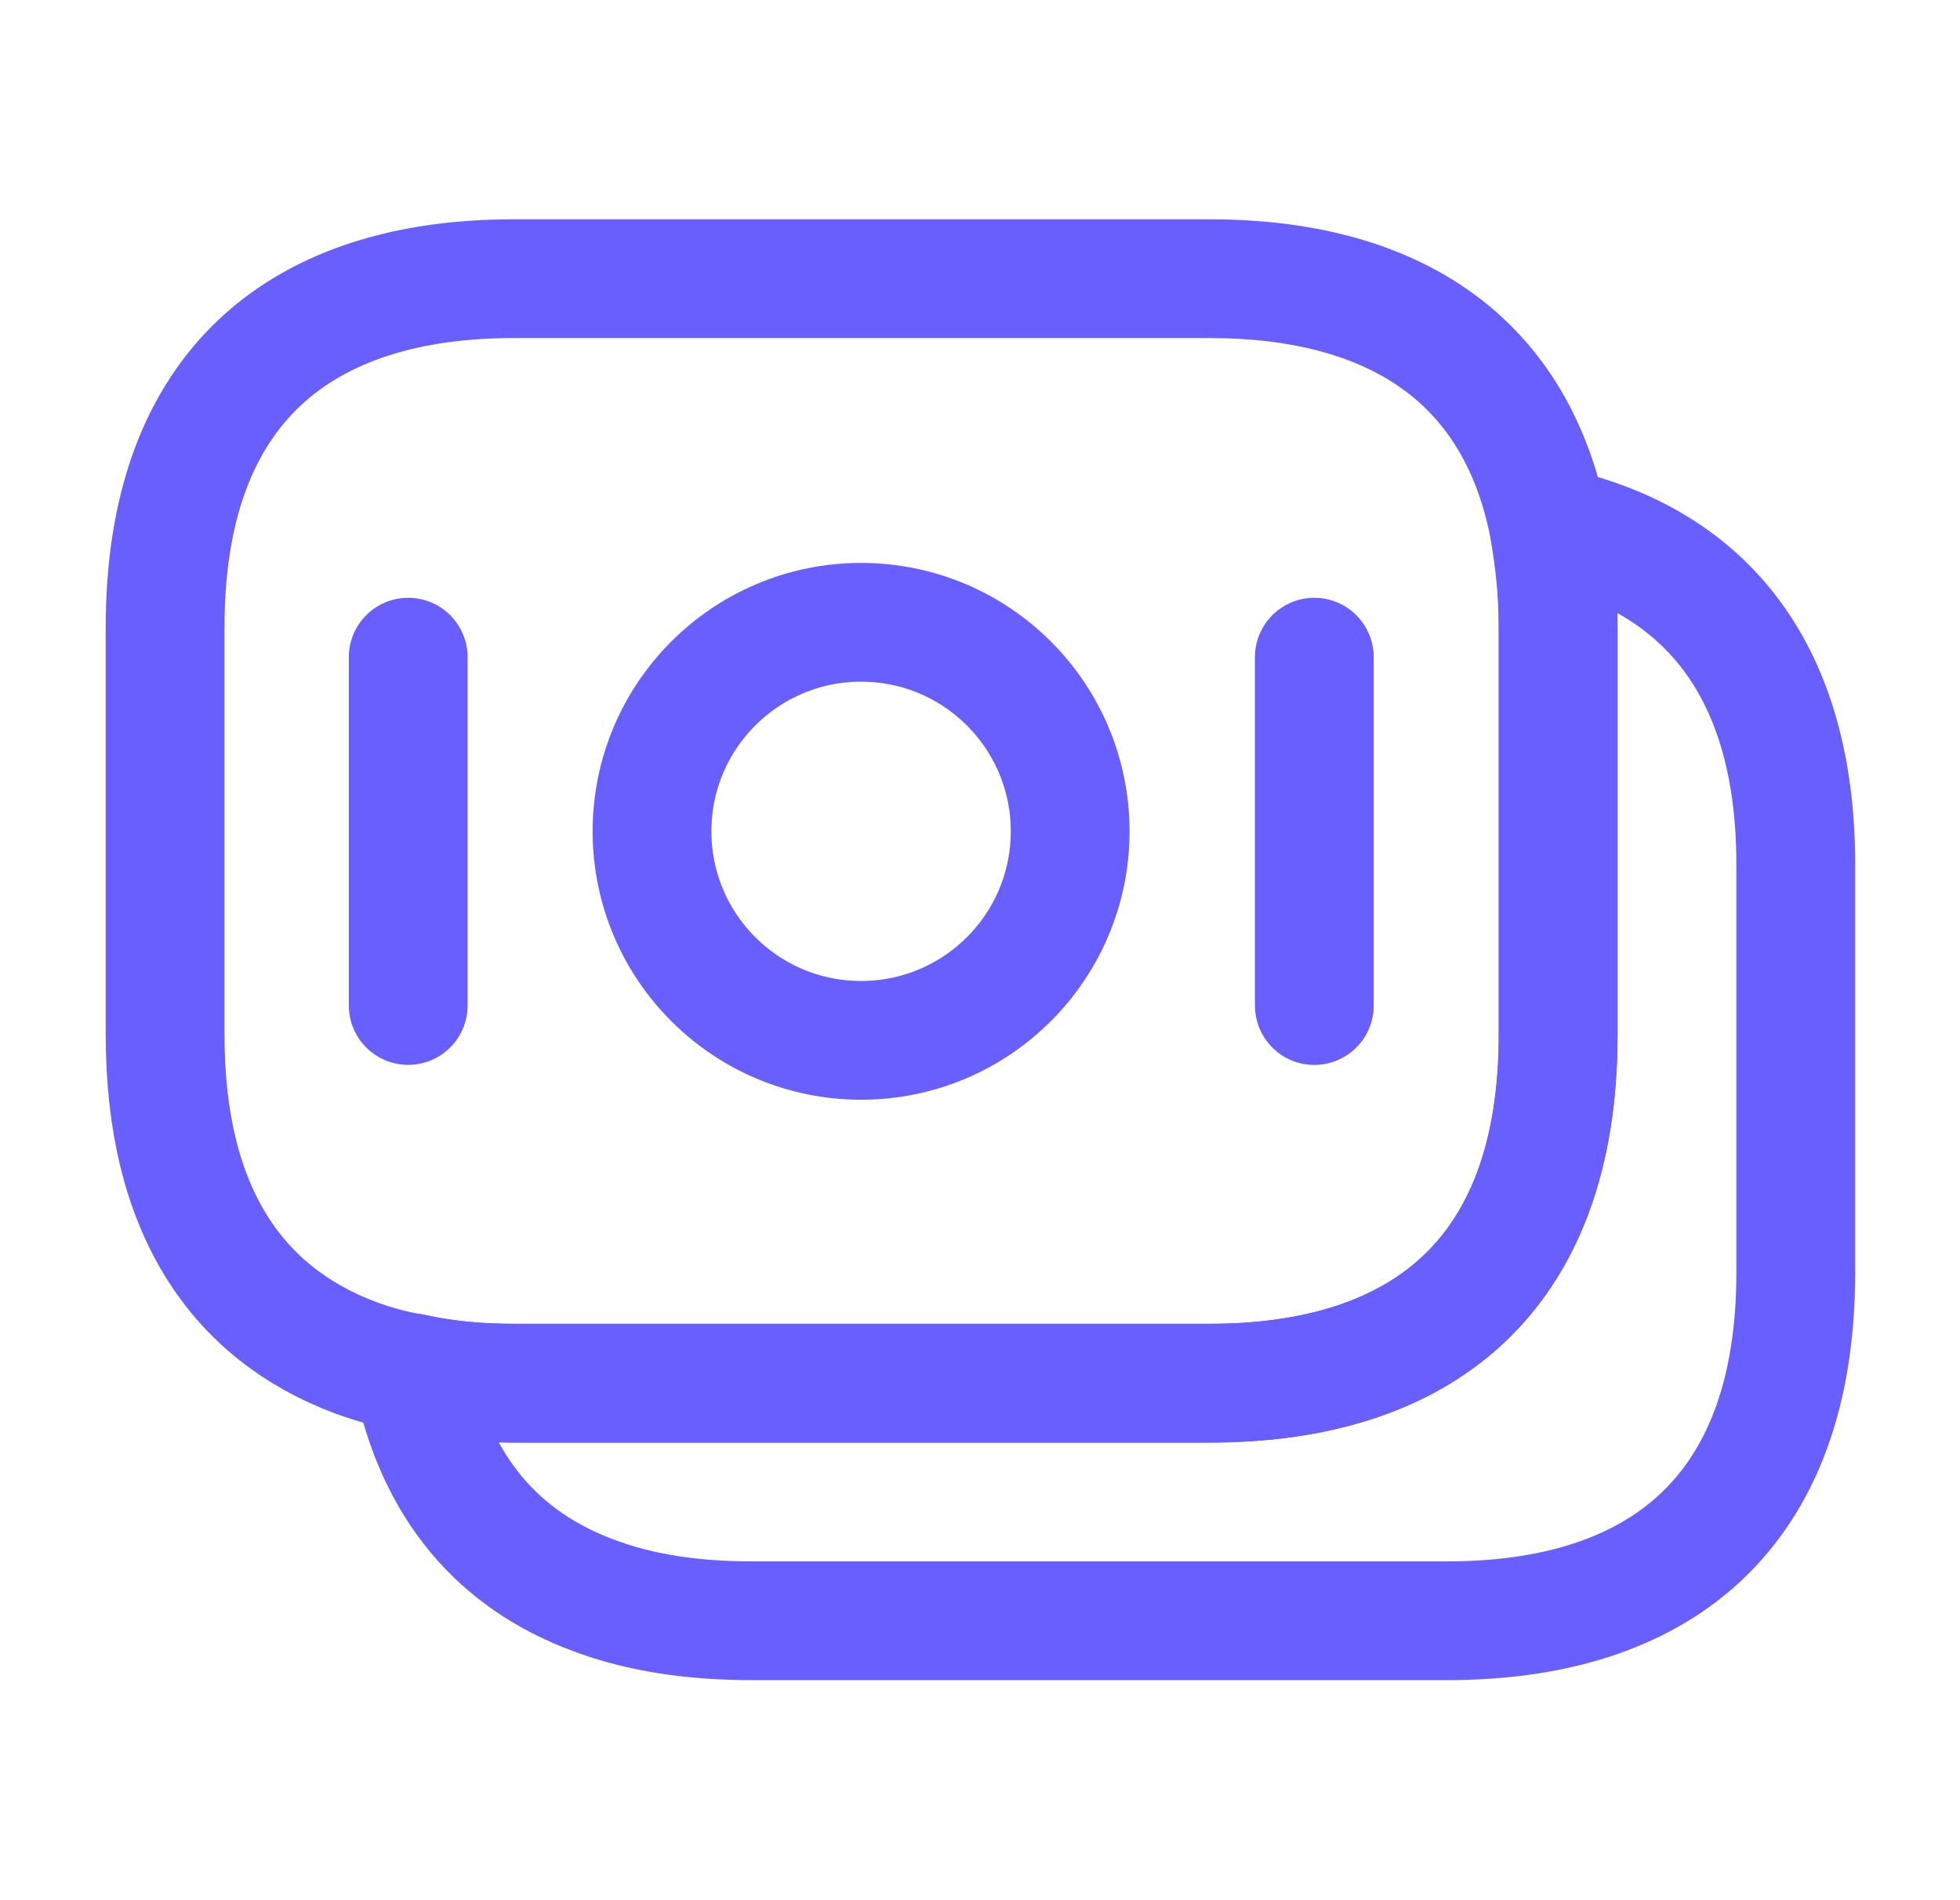 <svg width="33" height="32" viewBox="0 0 33 32" fill="none" xmlns="http://www.w3.org/2000/svg">
<path d="M26.233 10.56V17.427C26.233 21.533 23.887 23.293 20.367 23.293H8.647C8.047 23.293 7.473 23.24 6.94 23.12C6.607 23.067 6.287 22.973 5.993 22.867C3.993 22.12 2.78 20.387 2.78 17.427V10.56C2.78 6.453 5.127 4.693 8.647 4.693H20.367C23.353 4.693 25.5 5.96 26.073 8.853C26.167 9.387 26.233 9.933 26.233 10.56Z" stroke="#695FFF" stroke-width="2" stroke-miterlimit="10" stroke-linecap="round" stroke-linejoin="round"/>
<path d="M30.235 14.56V21.427C30.235 25.534 27.888 27.294 24.368 27.294H12.648C11.661 27.294 10.768 27.16 9.995 26.867C8.408 26.28 7.328 25.067 6.941 23.12C7.475 23.24 8.048 23.294 8.648 23.294H20.368C23.888 23.294 26.235 21.534 26.235 17.427V10.56C26.235 9.933 26.181 9.374 26.075 8.854C28.608 9.387 30.235 11.174 30.235 14.56Z" stroke="#695FFF" stroke-width="2" stroke-miterlimit="10" stroke-linecap="round" stroke-linejoin="round"/>
<path d="M14.498 17.52C16.442 17.52 18.018 15.944 18.018 14C18.018 12.056 16.442 10.48 14.498 10.48C12.554 10.48 10.978 12.056 10.978 14C10.978 15.944 12.554 17.52 14.498 17.52Z" stroke="#695FFF" stroke-width="2" stroke-miterlimit="10" stroke-linecap="round" stroke-linejoin="round"/>
<path d="M6.873 11.067V16.933" stroke="#695FFF" stroke-width="2" stroke-miterlimit="10" stroke-linecap="round" stroke-linejoin="round"/>
<path d="M22.129 11.067V16.934" stroke="#695FFF" stroke-width="2" stroke-miterlimit="10" stroke-linecap="round" stroke-linejoin="round"/>
</svg>
